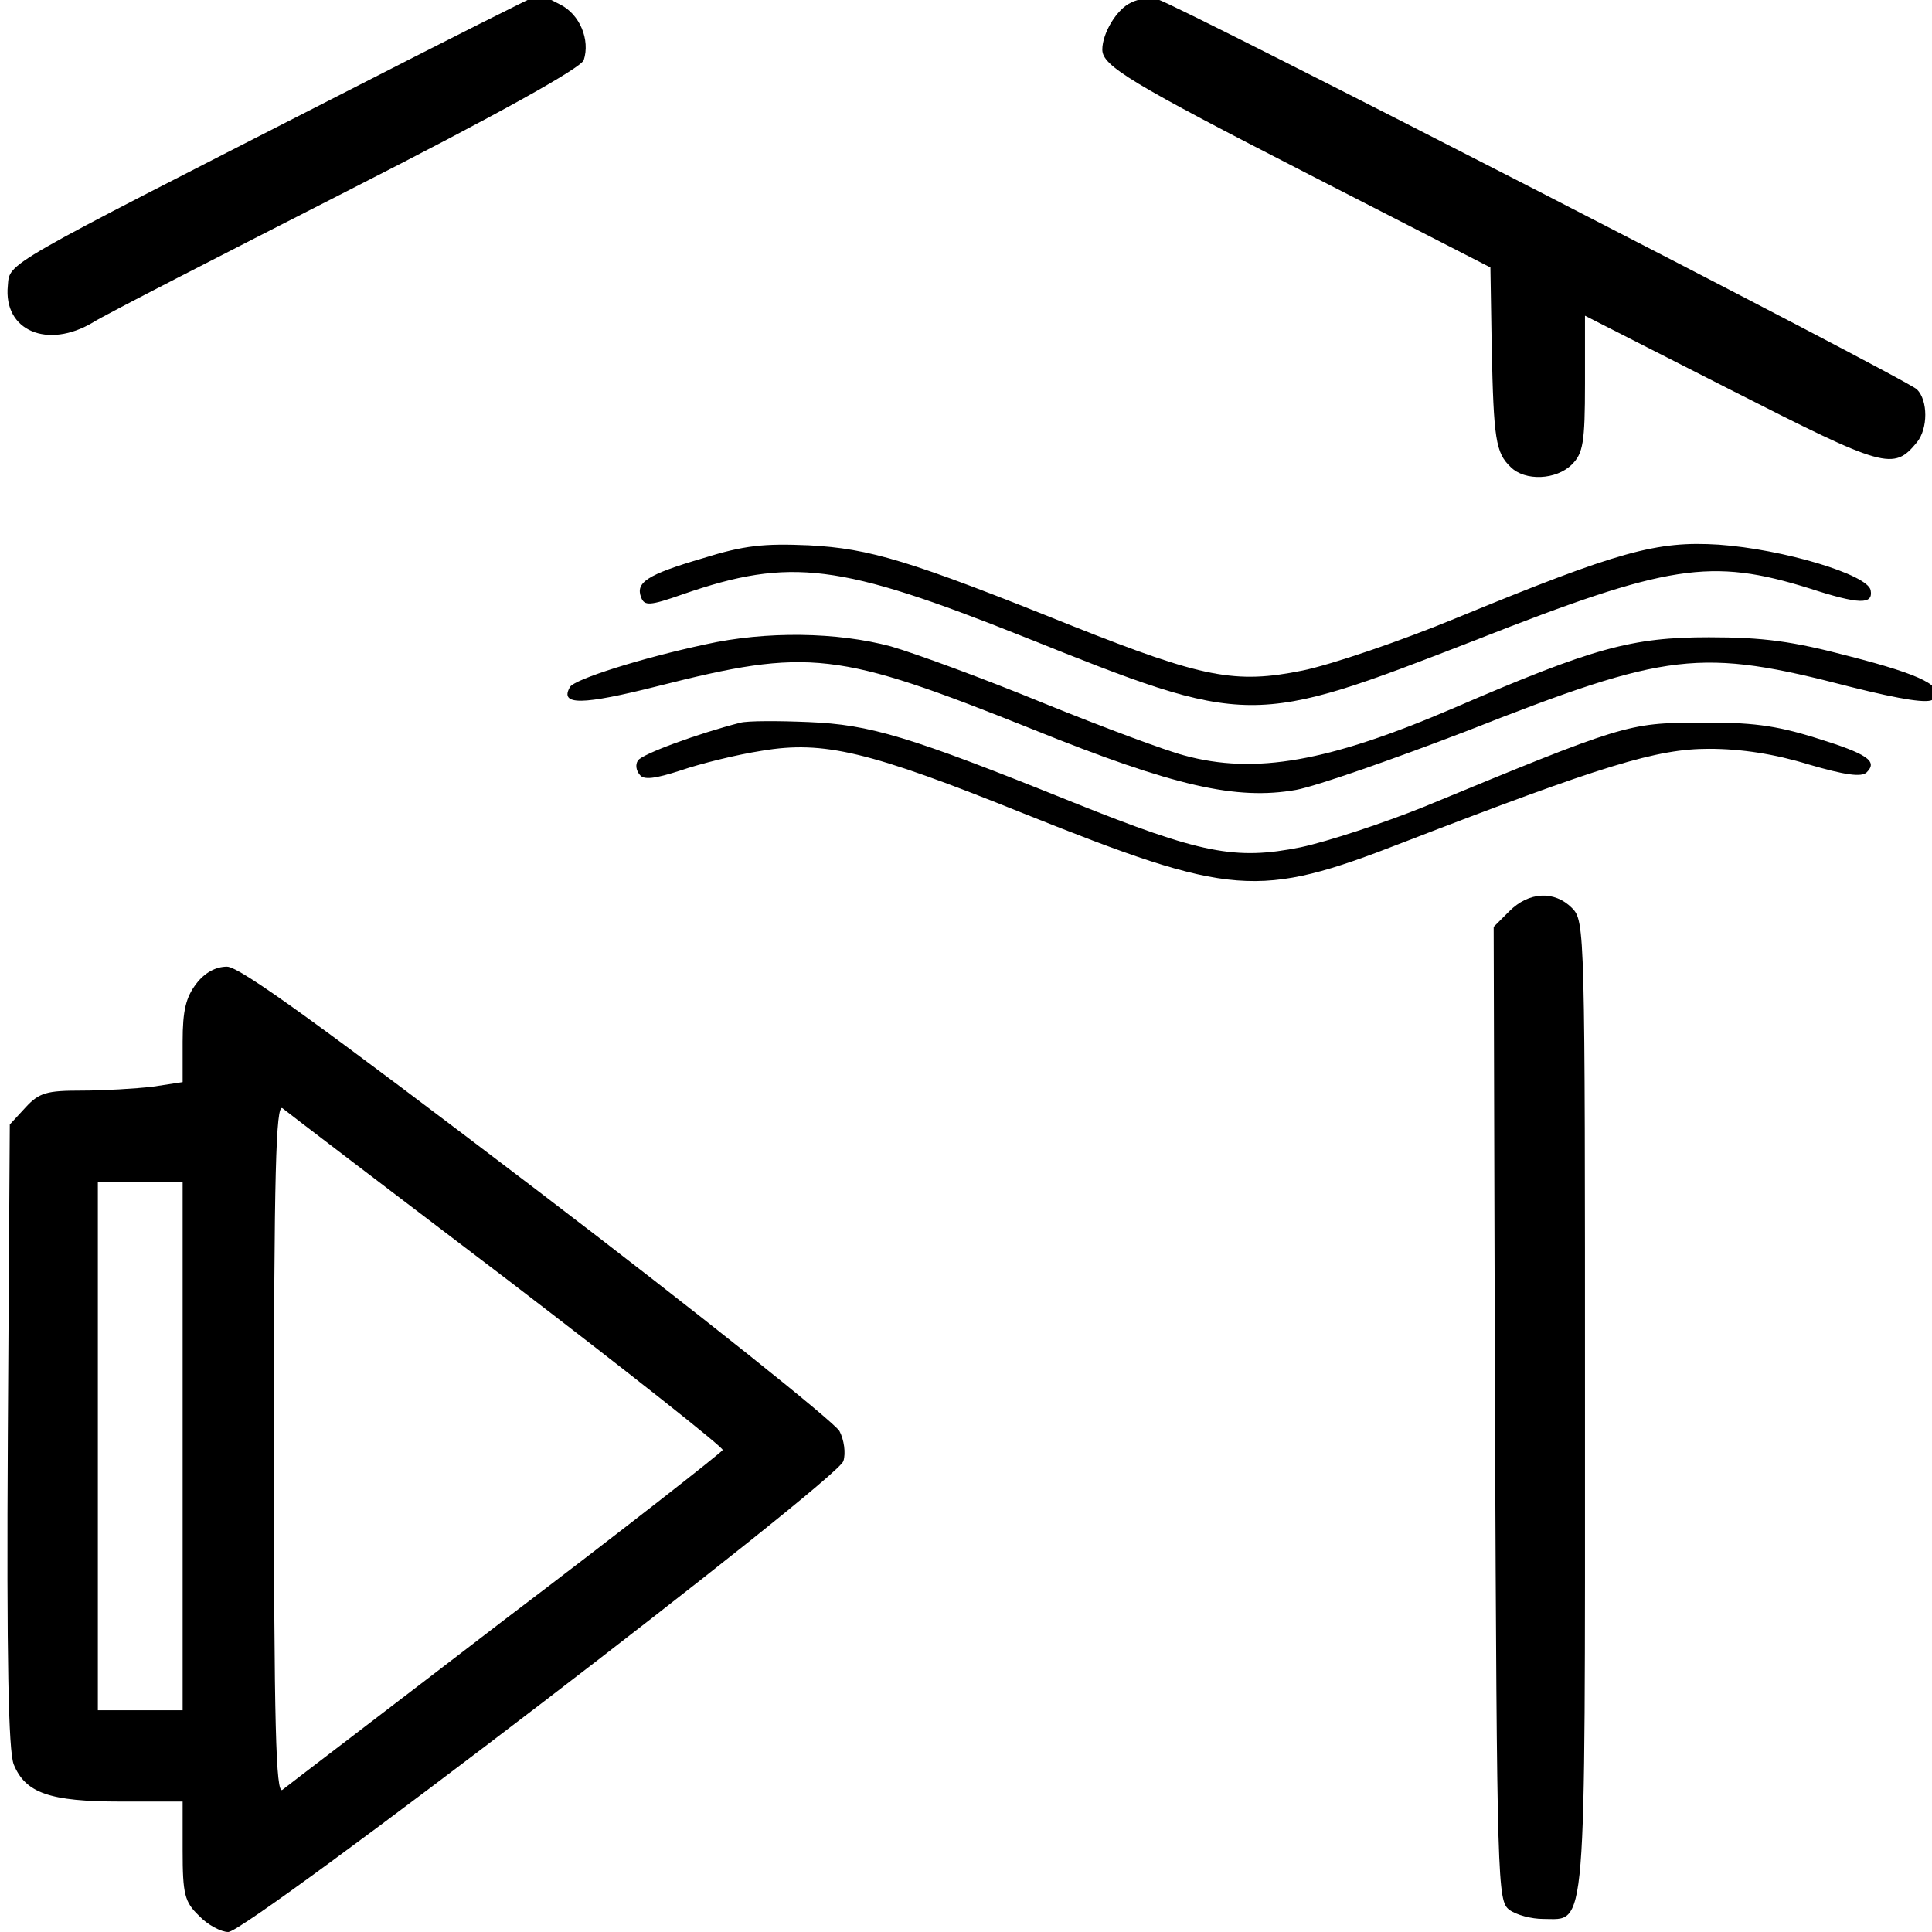 <?xml version="1.0" standalone="no"?>
<!DOCTYPE svg PUBLIC "-//W3C//DTD SVG 20010904//EN"
 "http://www.w3.org/TR/2001/REC-SVG-20010904/DTD/svg10.dtd">
<svg version="1.0" xmlns="http://www.w3.org/2000/svg"
 width="468pt" height="468pt" viewBox="0 0 468 468"
 preserveAspectRatio="xMidYMid meet">
<g transform="translate(0,468) scale(0.158,-0.158)"
fill="#000000" stroke="none">
<path d="M518 2815 c-517 -264 -503 -255 -506 -291 -7 -69 61 -98 131 -56 17
11 193 101 389 201 234 119 359 189 363 201 10 31 -6 70 -36 85 -15 8 -30 15
-33 15 -3 0 -142 -70 -308 -155z"/>
<path d="M1734 2958 c-22 -10 -44 -47 -44 -72 0 -25 43 -51 318 -192 l277
-142 2 -123 c3 -140 6 -161 29 -183 22 -22 70 -20 94 4 17 17 20 33 20 124 l0
104 224 -114 c236 -120 249 -124 285 -80 17 21 17 64 0 81 -16 16 -1134 590
-1164 598 -11 3 -30 1 -41 -5z"/>
<path d="M1077 2106 c-85 -25 -103 -37 -94 -60 5 -13 13 -13 64 5 165 57 241
47 522 -65 347 -139 349 -139 694 -5 295 116 360 126 511 79 77 -25 98 -25 94
-3 -4 24 -134 63 -233 70 -95 6 -153 -10 -401 -112 -87 -36 -193 -72 -237 -81
-103 -21 -153 -11 -352 68 -251 101 -311 119 -405 124 -69 3 -99 0 -163 -20z"/>
<path d="M1081 1974 c-98 -21 -199 -53 -207 -65 -17 -29 19 -28 134 1 233 59
275 54 575 -66 218 -88 313 -109 404 -93 32 6 149 47 261 90 310 122 358 128
589 68 80 -20 120 -26 127 -19 19 19 -16 37 -129 66 -87 23 -132 29 -215 29
-118 0 -177 -16 -390 -108 -193 -83 -306 -103 -415 -73 -27 7 -124 43 -215 80
-90 37 -196 76 -234 87 -82 22 -191 24 -285 3z"/>
<path d="M1135 1854 c-63 -16 -151 -48 -157 -58 -4 -6 -3 -15 3 -22 6 -8 23
-6 63 7 29 10 85 24 124 30 95 16 165 -1 401 -96 320 -128 360 -131 581 -45
308 119 390 144 470 144 50 0 101 -8 153 -24 55 -16 81 -20 89 -12 17 17 2 28
-79 53 -61 19 -99 24 -178 23 -109 0 -117 -3 -422 -129 -62 -25 -147 -53 -189
-62 -100 -20 -152 -10 -349 69 -253 102 -311 119 -405 123 -47 2 -94 2 -105
-1z"/>
<path d="M2314 1565 l-24 -24 2 -747 c3 -725 4 -746 22 -760 11 -8 34 -14 52
-14 67 0 64 -37 64 787 0 730 0 743 -20 763 -27 27 -66 25 -96 -5z"/>
<path d="M301 1454 c-16 -21 -21 -41 -21 -89 l0 -62 -46 -7 c-26 -3 -75 -6
-109 -6 -53 0 -65 -3 -86 -26 l-24 -26 -3 -476 c-2 -347 1 -484 9 -505 18 -44
55 -57 164 -57 l95 0 0 -75 c0 -67 3 -79 25 -100 13 -14 34 -25 45 -25 30 0
936 694 943 722 4 12 1 33 -6 46 -7 13 -214 179 -462 368 -331 252 -457 344
-477 344 -17 0 -34 -9 -47 -26z m477 -454 c183 -140 331 -257 330 -261 -2 -4
-151 -121 -333 -259 -181 -139 -336 -257 -342 -262 -10 -8 -13 97 -13 522 0
424 3 530 13 523 6 -5 162 -124 345 -263z m-498 -255 l0 -405 -65 0 -65 0 0
405 0 405 65 0 65 0 0 -405z"/>
</g>
</svg>
